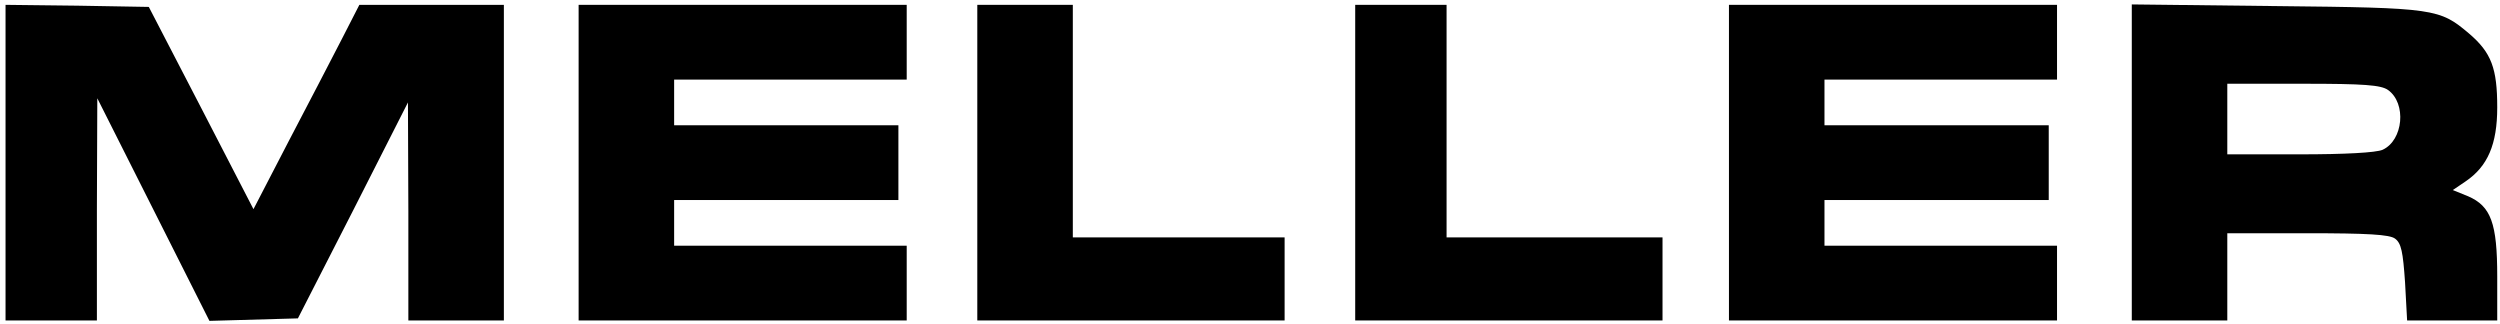 <svg viewBox="0 0 301 39" fill="none" xmlns="http://www.w3.org/2000/svg">
<path d="M0.667 38.583H11.666V25.183L11.716 11.833L25.216 38.633L35.867 38.333L42.517 25.333L49.117 12.333L49.166 25.433V38.583H60.666V0.583H43.267L41.166 4.683C39.967 6.983 37.117 12.533 34.767 16.983L30.517 25.183L24.216 12.983L17.916 0.833L9.316 0.683L0.667 0.583V38.583Z" fill="black"/>
<path d="M69.666 38.583H109.167V29.583H81.166V24.083H108.167V15.083H81.166V9.583H109.167V0.583H69.666V38.583Z" fill="black"/>
<path d="M117.667 38.583H154.667V28.583H129.167V0.583H117.667V38.583Z" fill="black"/>
<path d="M163.167 38.583H200.167V28.583H174.167V0.583H163.167V38.583Z" fill="black"/>
<path d="M208.166 38.583H247.666V29.583H219.667V24.083H246.667V15.083H219.667V9.583H247.666V0.583H208.166V38.583Z" fill="black"/>
<path d="M256.667 38.583H268.167V28.083H277.817C285.017 28.083 287.717 28.233 288.367 28.733C289.117 29.283 289.317 30.333 289.567 33.983L289.817 38.583H300.667V33.283C300.667 26.883 299.917 24.833 297.167 23.633L295.317 22.883L296.867 21.833C299.517 20.033 300.667 17.383 300.667 12.933C300.667 8.233 299.967 6.333 297.267 4.033C293.717 1.033 293.167 0.933 274.067 0.733L256.667 0.533V38.583ZM287.517 10.833C289.767 12.433 289.367 16.883 286.867 18.033C286.067 18.383 282.317 18.583 276.917 18.583H268.167V10.083H277.317C284.617 10.083 286.667 10.233 287.517 10.833Z" fill="black"/>
</svg>
